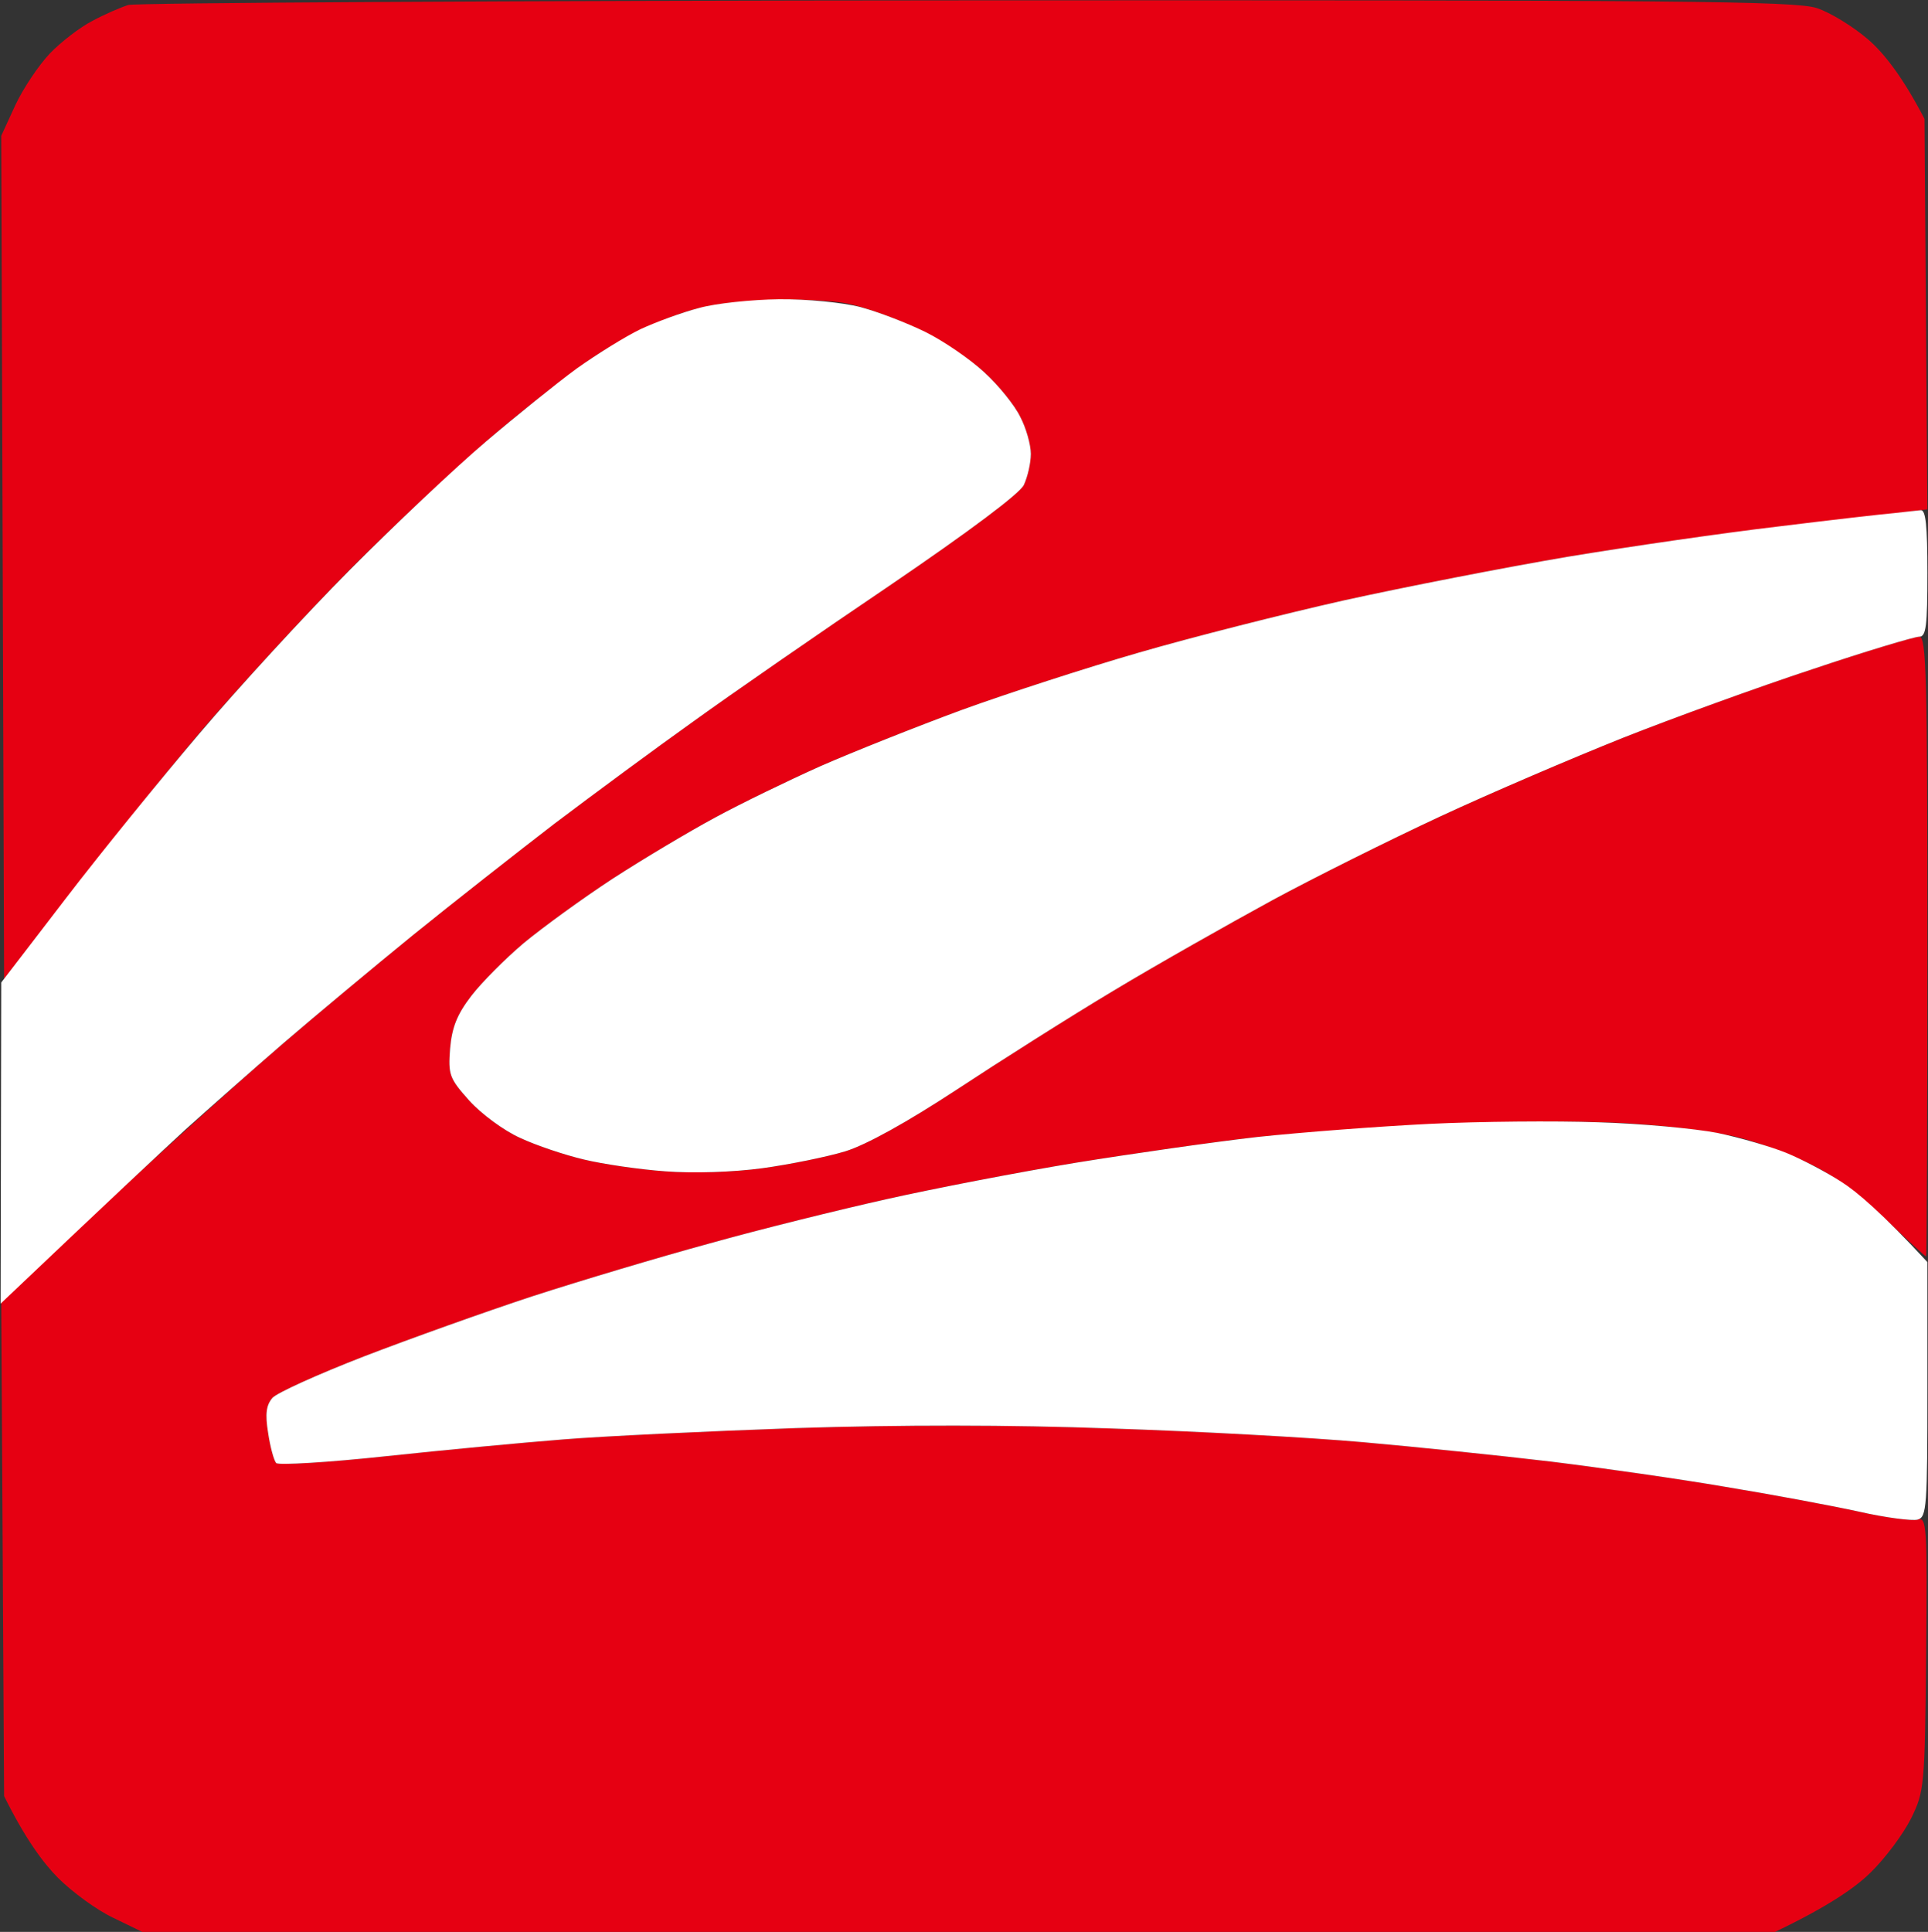 <svg version="1.2" xmlns="http://www.w3.org/2000/svg" viewBox="0 0 1549 1552" width="1549" height="1552">
	<rect x="0" y="0" width="1549" height="1552" fill="#333333" stroke="none"/>
	<title>3883</title>
	<style>
		.s0 { fill: #e60012 } 
		.s1 { fill: #ffffff } 
	</style>
	<g id="Background">
		<path id="Path 0" class="s0" d="m103.1 4c-6.3 2-19.1 7.5-28.9 12.8-9.8 5-25.1 16.8-34.1 26.1-9 9.5-21.5 28.1-27.8 41.6l-11.3 24.6 2.3 677.4c80.2-104.5 129.1-164.9 160.4-201.8 31.6-36.6 85.3-94.8 119.6-129.4 34.4-34.3 85.3-82 113.4-106 28.3-23.9 64.1-51.9 80.2-62.5 15.8-10.7 42.9-24.8 59.9-31.3 23.8-9.3 41.6-12.5 75.7-14.3 24.9-1.3 55.2 0 69 2.8 13.3 2.7 38.8 12 56.6 20.5 17.6 8.5 41.4 24.1 52.7 34.6 11.3 10.3 24.3 26.3 28.8 35.6 4.8 9 8.6 22.6 8.6 29.9 0 7.5-2.6 18.5-5.6 25-3.5 7.1-43.6 37.1-107.8 80.8-56.4 38.1-127.3 87.2-157.9 109.3-30.6 21.8-80.8 58.9-111.4 82-30.3 23.3-81.4 63.4-113.3 89.2-31.8 25.9-80.7 66.7-108.8 91-28.3 24.4-89.8 79.8-136.9 123.6l-85.5 79.5 2.3 397.9c17 34.4 31.6 53.9 43.3 65.7 11.6 11.6 31.6 26.1 44.4 32.1l23.3 11.3h1311.8c43.2-20.6 65.2-36.1 77-47.9 11.8-11.5 26.3-31.1 32.4-43.4 10.5-21.5 11-25.3 12-132.1 1-103 0.5-110.1-6.8-107.8-4.2 1.2-25.8-1.5-47.6-6.5-22.1-4.8-70.2-13.8-106.8-19.8-36.6-6.3-99.8-15.3-140.2-20.3-40.4-4.8-108.3-11.8-151.2-15.6-42.8-3.8-133.9-8.8-202.3-11-81-3-169.5-3-253.5-0.3-70.9 2.5-154.9 6.5-186.8 9.1-31.8 2.5-95.8 8.5-142.4 13.5-46.4 5-86 7.3-88 5.5-1.8-2-4.8-12.8-6.5-24.3-2.5-15.3-1.5-22.3 3.5-28.1 3.5-4 36.6-19 73.5-33.3 36.6-14.1 97.5-35.9 135.6-48.4 37.9-12.3 101.8-31.4 142.2-42.4 40.3-11.3 104.3-27.1 142.4-35.6 37.8-8.5 105.8-21.6 151.2-29.1 45.1-7.3 109.3-16.5 142.1-20.3 33.1-3.5 102.1-8.5 153.5-10.8 53.1-2.5 118.6-2.7 151.2-0.5 31.8 2 70.9 7 86.7 11.3 16.1 4 41.9 13.8 57.9 21.6 18.1 8.7 40.6 25.3 59.9 44.1 17.3 16.5 31.6 29.8 32.4 29.8 0.5 0 1-112 1-248.9 0-218.4-0.8-249-6.5-249-3.8 0-42.4 11.5-85.8 26.1-43.4 14.3-111.8 39.1-152.2 55.1-40.3 16.1-106.5 44.4-146.9 63.2-40.4 18.8-101.3 49.1-135.6 67.7-34.1 18.6-91.3 50.9-126.7 72.2-35.6 21.3-92.5 57.4-126.8 80-39.4 25.8-72 43.9-88.8 49.1-14.8 4.5-44.9 10.6-66.7 13.6-23.8 3.2-55.4 4.2-77.9 2.5-20.9-1.5-50.2-5.8-65.5-9.5-15.3-3.6-38.3-11.3-51.1-17.3-13.1-5.8-31.4-19.4-40.9-29.9-16.1-18-17.1-20.8-15.5-41.9 1.5-17 5.5-27.3 17-42.3 8.3-10.8 27.3-29.9 42.1-42.4 15.1-12.5 47.2-35.9 71.7-51.9 24.4-15.8 61.5-37.9 82.3-49.1 20.8-11.3 58.6-29.6 84.5-41.2 25.5-11.2 76.7-31.6 113.3-45.1 36.6-13.3 100.8-34.1 142.4-46.1 41.6-12.1 115.6-30.9 164.5-41.9 48.9-10.8 129.9-26.6 180-35.1 50.1-8.3 129.4-19.6 175.8-24.8 46.3-5.3 91-10.3 99-11.6l14.3-1.7-2.3-313.7c-17.8-34.3-32.8-52.9-44.8-63.4-12.1-10.5-30.9-22.1-41.7-25.6-17.5-5.7-108.8-6.5-682.7-6.2-364.6 0.2-667.7 2-673.9 3.7z"/>
		<path id="Path 1" class="s1" d="m561.4 247.5c-13.6 3.5-34.6 11.3-46.9 17-12 5.8-35.1 20.1-51.2 31.6-15.7 11.5-48.8 38.1-73.2 58.9-24.5 20.8-73.4 67-109 102.8-35.4 35.6-90 95.1-121.1 131.7-31.1 36.6-79.8 96.5-107.8 133.1l-51.2 66.7-0.5 258c90.8-86.3 131.4-124.1 148.9-140.2 17.6-15.8 52.7-46.9 78.5-69.2 25.6-22 72.5-61.1 104.3-87 31.9-25.8 83-65.9 113.3-89.2 30.6-23.1 80.8-60.2 111.4-82 30.6-22.1 101.5-71.2 157.9-109.3 64.2-43.7 104.3-73.7 107.8-80.8 3-6.5 5.6-17.5 5.6-25 0-7.3-3.8-20.9-8.6-29.9-4.5-9.3-17.5-25.3-28.8-35.6-11.3-10.5-32.6-25.1-47.1-32.3-14.8-7.3-38.2-16.3-52.4-20.1-14.3-3.7-43.2-6.5-65.5-6.3-22 0.3-51.1 3.3-64.4 7.1zm960.5 164.7c-8.5 0.7-50.6 5.5-93.5 10.8-42.6 5-118.9 16-169 24.3-50.1 8.5-131.1 24.3-180 35.1-48.9 11-122.9 29.8-164.5 41.9-41.6 12-105.8 32.8-142.4 46.1-36.6 13.5-87.8 33.9-113.3 45.1-25.9 11.6-63.7 29.9-84.5 41.2-20.8 11.2-57.9 33.3-82.3 49.1-24.5 16-56.6 39.4-71.7 51.9-14.8 12.5-33.8 31.6-42.1 42.4-11.5 15-15.5 25.3-17 42.3-1.6 21.1-0.6 23.9 15.5 41.9 9.5 10.5 27.8 24.1 40.9 29.9 12.8 6 35.8 13.7 51.1 17.3 15.3 3.7 44.6 8 65.5 9.5 22.5 1.7 54.1 0.7 77.9-2.5 21.8-3 51.9-9.1 66.7-13.6 16.8-5.2 49.4-23.3 88.8-49.1 34.3-22.6 91.2-58.7 126.8-80 35.4-21.3 92.6-53.6 126.7-72.2 34.3-18.6 95.2-48.9 135.6-67.7 40.4-18.8 106.6-47.1 146.9-63.2 40.4-16 108.8-40.8 152.2-55.1 43.4-14.6 82-26.1 85.8-26.1 5.5 0 6.5-8.8 6.5-51.2 0-38.3-1.3-51.1-5.5-50.4-3 0.3-12.6 1.3-21.1 2.3zm-373.6 490.7c-40.3 2-102.3 6.7-137.9 10.5-35.3 4-101.5 13.5-146.6 20.8-45.4 7.5-113.4 20.6-151.2 29.1-38.1 8.5-102.1 24.3-142.4 35.6-40.4 11-104.3 30.1-142.2 42.4-38.1 12.5-99 34.3-135.6 48.4-36.9 14.3-70 29.3-73.5 33.3-5 5.8-6 12.8-3.5 28.1 1.7 11.5 4.7 22.3 6.5 24.3 2 1.8 41.6-0.5 88-5.5 46.6-5 110.6-11 142.4-13.5 31.9-2.6 115.9-6.6 186.8-9.1 84-2.7 172.5-2.7 253.5 0.3 68.4 2.2 159.5 7.2 202.3 11 42.9 3.8 110.8 10.8 151.2 15.6 40.4 5 103.6 14 140.2 20.3 36.6 6 84.7 15 106.8 19.8 21.8 5 43.4 7.7 47.6 6.5 7.3-2 7.8-11 7.8-104.6v-102.3c-36.1-39.1-56.7-56.6-69-64.4-12-7.8-32.1-18.3-44.3-23.3-12.3-5-37.4-12.3-55.7-16.1-18.3-3.5-61.4-7.5-95.5-8.5-34.4-1.2-95.3-0.7-135.7 1.3z"/>
	</g>
</svg>